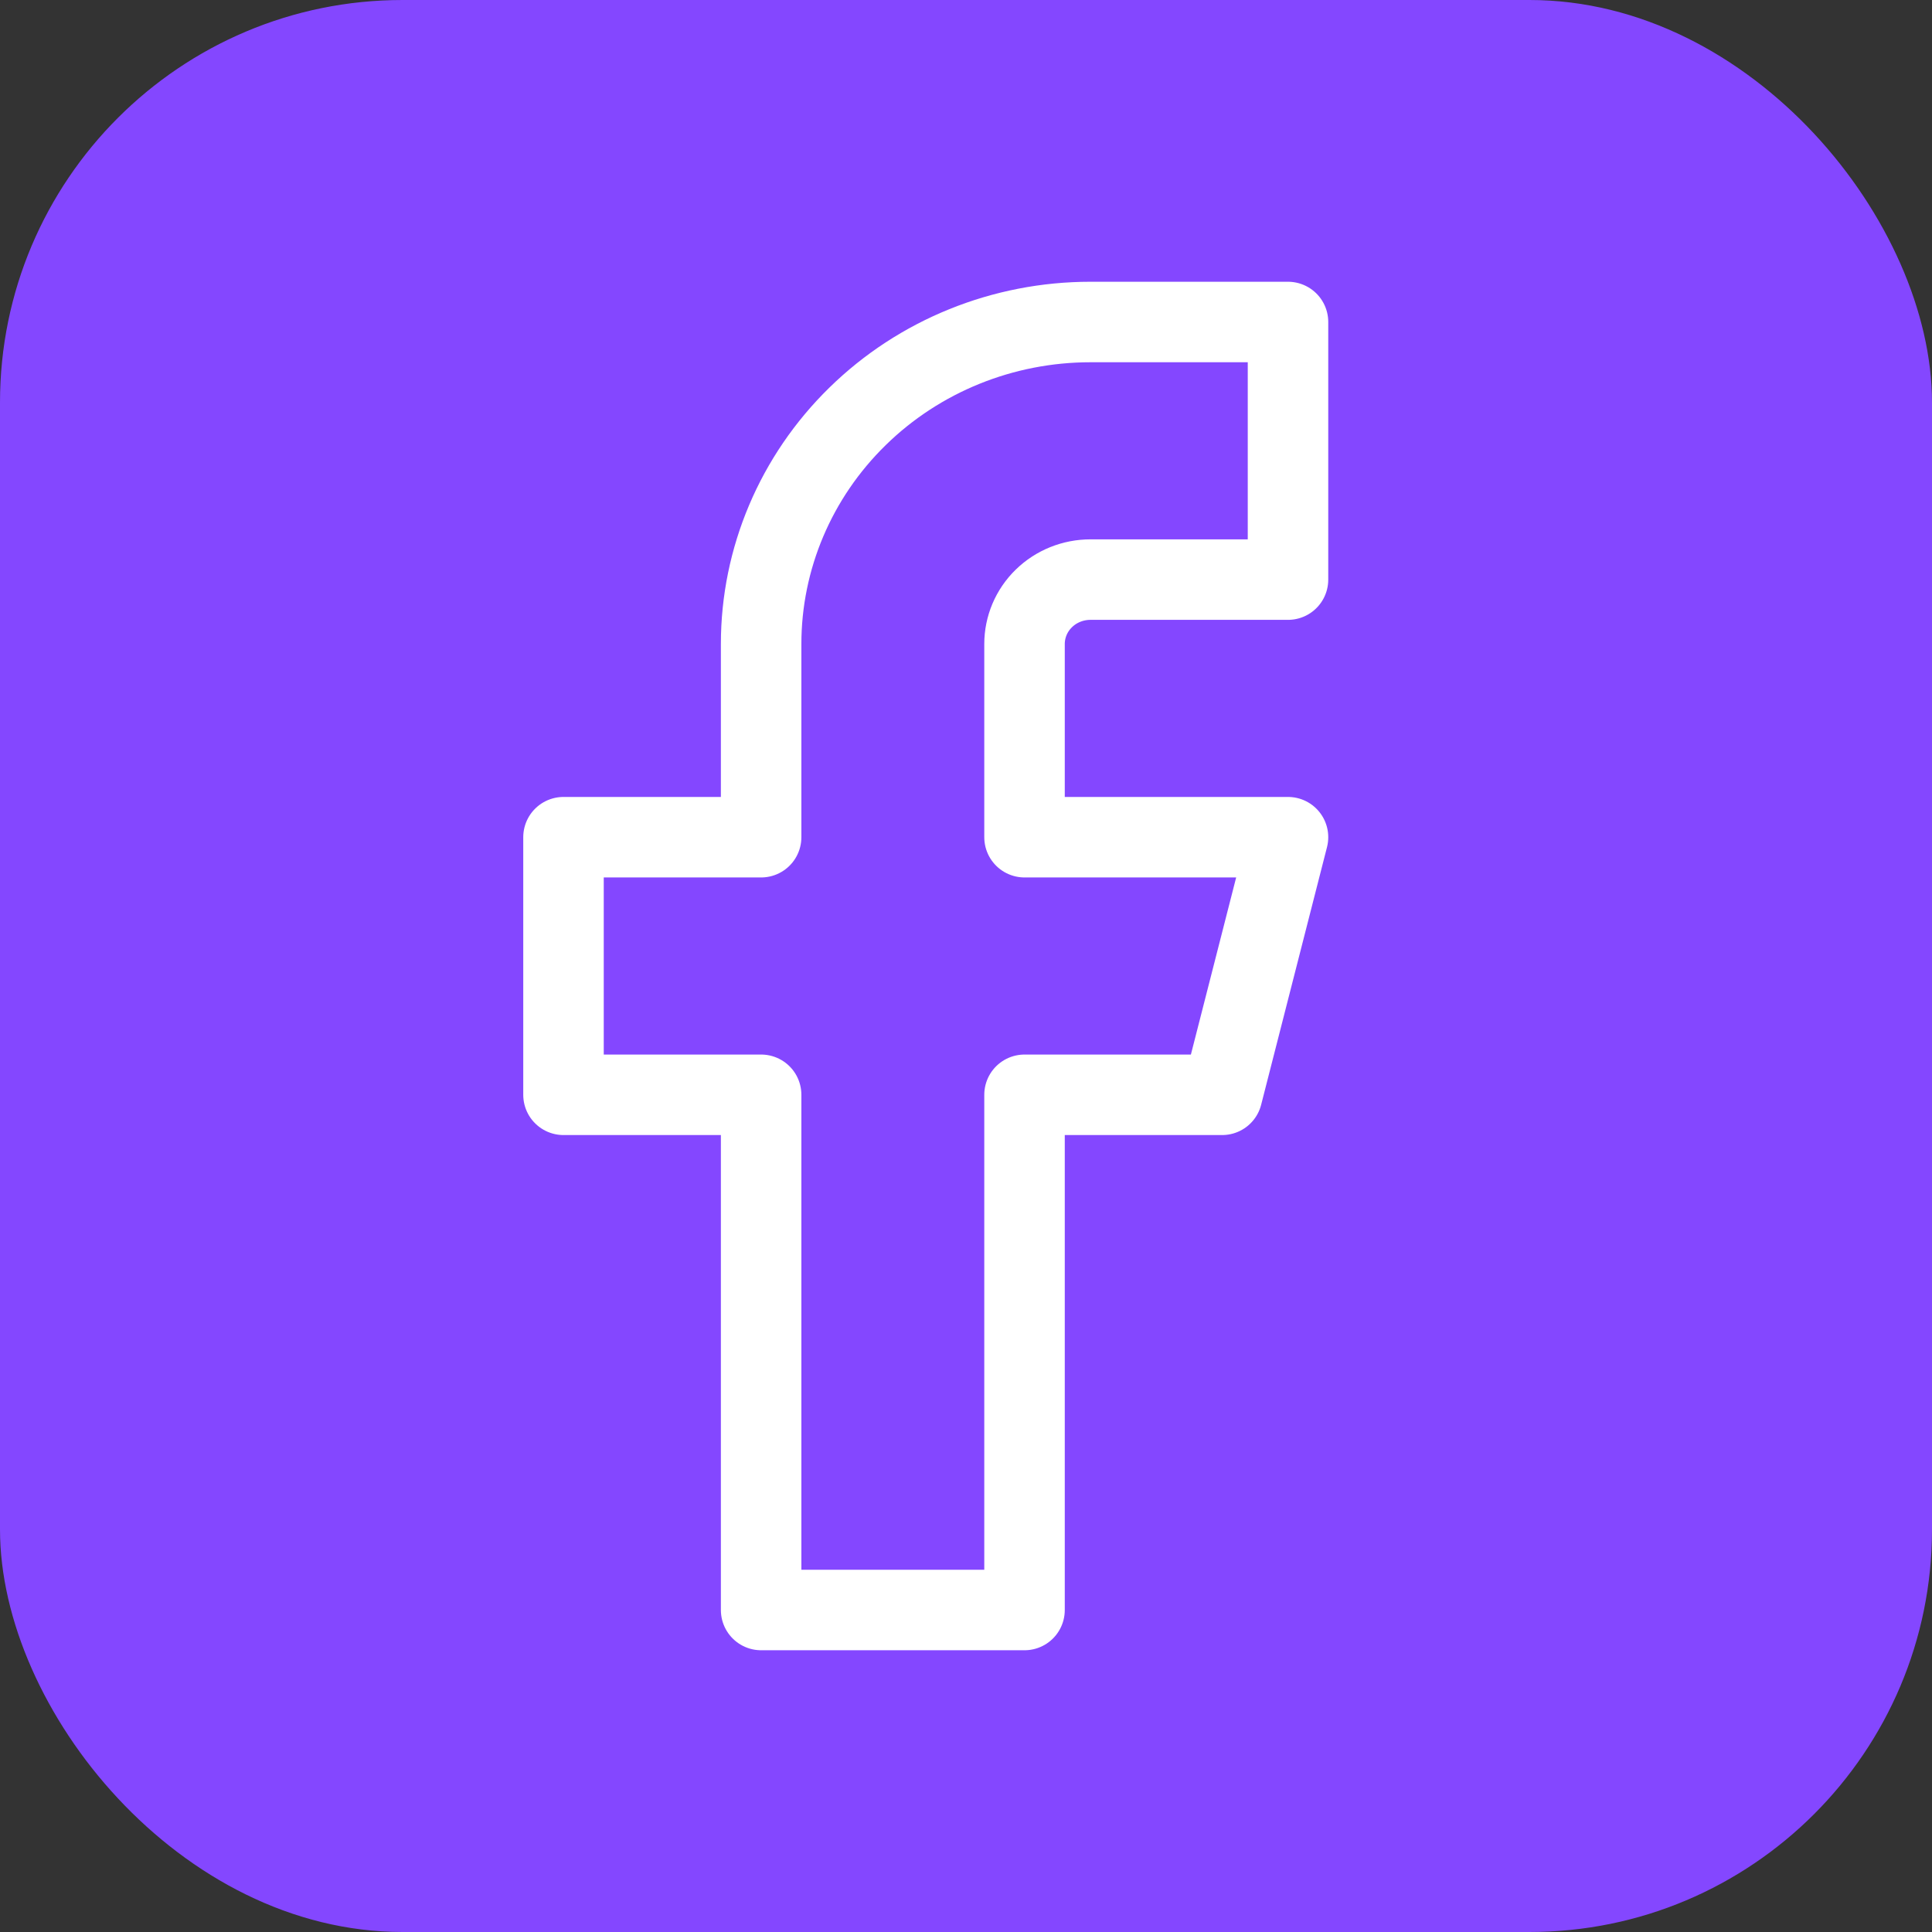 <svg width="24" height="24" viewBox="0 0 24 24" fill="none" xmlns="http://www.w3.org/2000/svg">
<rect x="0" y="0" width="24" height="24" fill="#333333" stroke="none"/>
<rect width="24" height="24" rx="5" fill="#8447FF"/>
<path d="M16 4H13.546C12.46 4 11.42 4.421 10.653 5.172C9.886 5.922 9.455 6.939 9.455 8V10.4H7V13.6H9.455V20H12.727V13.6H15.182L16 10.4H12.727V8C12.727 7.788 12.813 7.584 12.967 7.434C13.12 7.284 13.329 7.2 13.546 7.2H16V4Z" stroke="white" stroke-linecap="round" stroke-linejoin="round"/>
</svg>
